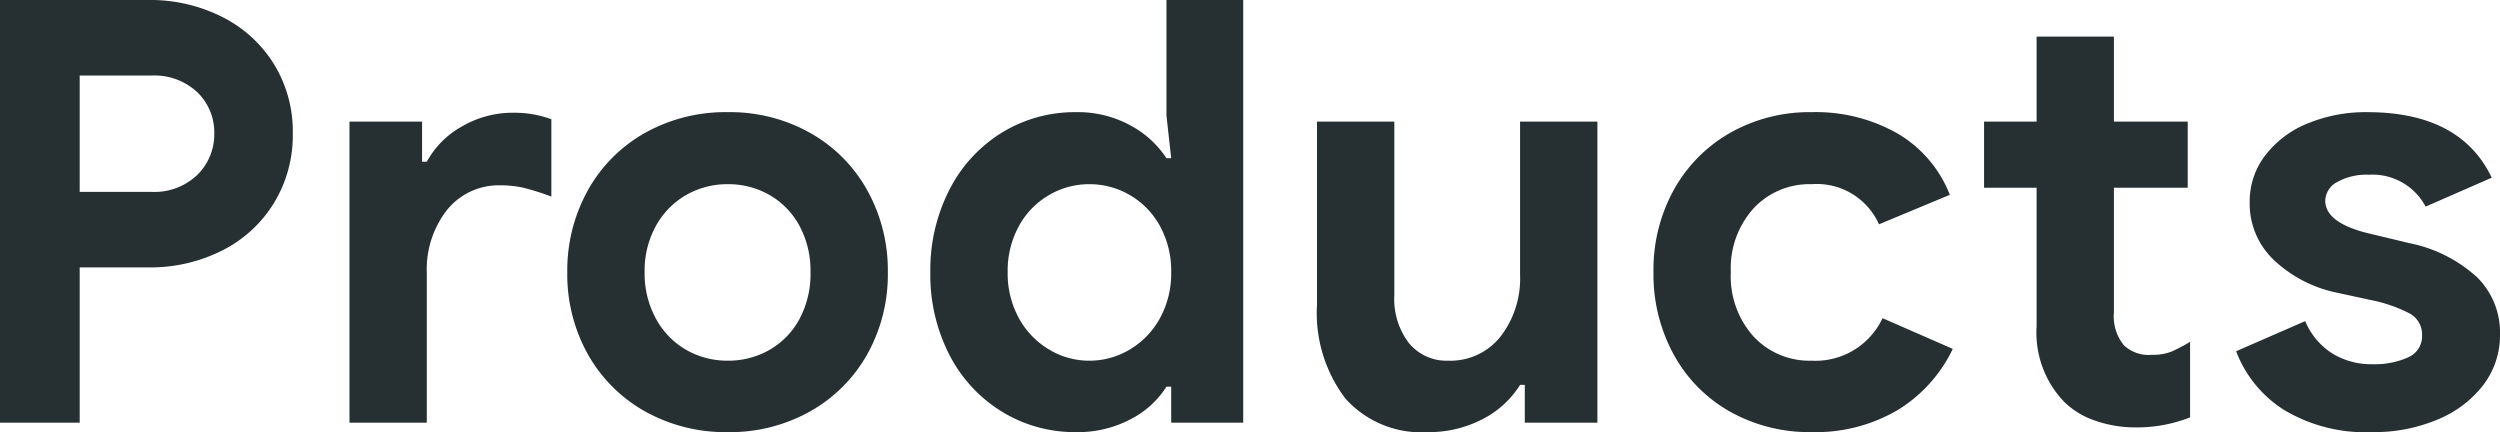 <svg xmlns="http://www.w3.org/2000/svg" width="169.4" height="29.28"><path fill="#262f31" d="M0 0h10.08a10.8 10.8 0 0 1 4.96 1.14 8.7 8.7 0 0 1 3.52 3.2 8.7 8.7 0 0 1 1.28 4.7 8.8 8.8 0 0 1-1.28 4.72 8.65 8.65 0 0 1-3.52 3.22 10.8 10.8 0 0 1-4.96 1.14H5.4v10.52H0Zm10.24 13a4.2 4.2 0 0 0 3.14-1.16 3.85 3.85 0 0 0 1.14-2.8 3.78 3.78 0 0 0-1.14-2.78 4.24 4.24 0 0 0-3.14-1.14H5.4V13Zm13.44-4.76h4.92v2.72h.32a6.03 6.03 0 0 1 2.36-2.38 6.8 6.8 0 0 1 3.52-.94 7.2 7.2 0 0 1 2.56.44v5.24a17 17 0 0 0-1.82-.58 6.7 6.7 0 0 0-1.58-.18 4.49 4.49 0 0 0-3.68 1.68 6.52 6.52 0 0 0-1.36 4.24v10.16h-5.24Zm25.64 21.04a11.15 11.15 0 0 1-5.64-1.42 10.1 10.1 0 0 1-3.86-3.88 11.1 11.1 0 0 1-1.38-5.54 11.16 11.16 0 0 1 1.38-5.52 10.05 10.05 0 0 1 3.86-3.9 11.15 11.15 0 0 1 5.64-1.42 11.07 11.07 0 0 1 5.6 1.42 10.05 10.05 0 0 1 3.86 3.9 11.16 11.16 0 0 1 1.38 5.52 11.1 11.1 0 0 1-1.38 5.54 10.1 10.1 0 0 1-3.86 3.88 11.07 11.07 0 0 1-5.6 1.42m0-4.84a5.6 5.6 0 0 0 2.8-.72 5.3 5.3 0 0 0 2.04-2.08 6.46 6.46 0 0 0 .76-3.2 6.37 6.37 0 0 0-.76-3.16 5.3 5.3 0 0 0-2.04-2.08 5.6 5.6 0 0 0-2.8-.72 5.6 5.6 0 0 0-2.8.72 5.4 5.4 0 0 0-2.06 2.08 6.24 6.24 0 0 0-.78 3.16 6.35 6.35 0 0 0 .78 3.18 5.4 5.4 0 0 0 2.06 2.1 5.6 5.6 0 0 0 2.8.72m23.6 4.84a9.44 9.44 0 0 1-5.02-1.38 9.7 9.7 0 0 1-3.56-3.84 11.85 11.85 0 0 1-1.3-5.62 11.9 11.9 0 0 1 1.3-5.6 9.7 9.7 0 0 1 3.56-3.86 9.44 9.44 0 0 1 5.02-1.38 7.4 7.4 0 0 1 3.68.9 6.7 6.7 0 0 1 2.44 2.22h.32l-.32-2.88V0h5.2v28.64h-4.88V26.2h-.32a6.2 6.2 0 0 1-2.42 2.2 7.6 7.6 0 0 1-3.7.88m.88-4.84a5.3 5.3 0 0 0 2.76-.76 5.57 5.57 0 0 0 2.04-2.12 6.3 6.3 0 0 0 .76-3.12 6.3 6.3 0 0 0-.76-3.12 5.4 5.4 0 0 0-2.04-2.1 5.4 5.4 0 0 0-2.76-.74 5.35 5.35 0 0 0-2.72.74 5.4 5.4 0 0 0-2.04 2.1 6.3 6.3 0 0 0-.76 3.12 6.3 6.3 0 0 0 .76 3.12 5.57 5.57 0 0 0 2.04 2.12 5.24 5.24 0 0 0 2.72.76m22.96 4.84a6.91 6.91 0 0 1-5.6-2.28 9.6 9.6 0 0 1-1.92-6.36V8.24h5.24V20a4.9 4.9 0 0 0 1 3.26 3.29 3.29 0 0 0 2.64 1.18 4.33 4.33 0 0 0 3.56-1.64 6.42 6.42 0 0 0 1.32-4.16V8.24h5.24v20.4h-4.92v-2.56H103a6.46 6.46 0 0 1-2.58 2.34 7.84 7.84 0 0 1-3.66.86m26 0a11 11 0 0 1-5.52-1.38 9.85 9.85 0 0 1-3.82-3.86 11.3 11.3 0 0 1-1.38-5.6 11.2 11.2 0 0 1 1.38-5.58A10 10 0 0 1 117.24 9a10.9 10.9 0 0 1 5.52-1.4 11.17 11.17 0 0 1 5.84 1.46 8.3 8.3 0 0 1 3.52 4.14l-4.8 2a4.61 4.61 0 0 0-4.56-2.72 5.17 5.17 0 0 0-3.94 1.64 6.06 6.06 0 0 0-1.54 4.32 6.1 6.1 0 0 0 1.54 4.36 5.17 5.17 0 0 0 3.94 1.64 5.01 5.01 0 0 0 4.8-2.88l4.76 2.08a9.8 9.8 0 0 1-3.76 4.16 10.97 10.97 0 0 1-5.8 1.48m22-.32a8.2 8.2 0 0 1-2.8-.46 5.5 5.5 0 0 1-2.08-1.26 6.76 6.76 0 0 1-1.88-5.12v-9.4h-3.56V8.24H138V2.48h5.24v5.76h5v4.48h-5v8.44a3.08 3.08 0 0 0 .68 2.24 2.45 2.45 0 0 0 1.92.64 3.4 3.4 0 0 0 1.26-.2 10 10 0 0 0 1.3-.68v5.12a9.8 9.8 0 0 1-3.64.68m16 .32a10.74 10.74 0 0 1-6.02-1.52 8.1 8.1 0 0 1-3.22-3.96l4.68-2.04a4.8 4.8 0 0 0 1.82 2.18 5.05 5.05 0 0 0 2.74.74 5.54 5.54 0 0 0 2.4-.46 1.55 1.55 0 0 0 .96-1.5 1.62 1.62 0 0 0-.88-1.5 10 10 0 0 0-2.64-.9l-2.4-.52a8.8 8.8 0 0 1-4.12-2.18 5.25 5.25 0 0 1-1.64-3.94 5.1 5.1 0 0 1 1.06-3.16 6.8 6.8 0 0 1 2.88-2.16 10.3 10.3 0 0 1 4.02-.76q6.32 0 8.44 4.44L164.36 14a4.07 4.07 0 0 0-3.84-2.16 4.05 4.05 0 0 0-2.16.5 1.46 1.46 0 0 0-.8 1.26q0 1.44 2.72 2.16l3 .72a9.56 9.56 0 0 1 4.58 2.32 5.25 5.25 0 0 1 1.54 3.84 5.56 5.56 0 0 1-1.14 3.46 7.5 7.5 0 0 1-3.12 2.34 11.1 11.1 0 0 1-4.38.84" data-name="Path 249"/></svg>